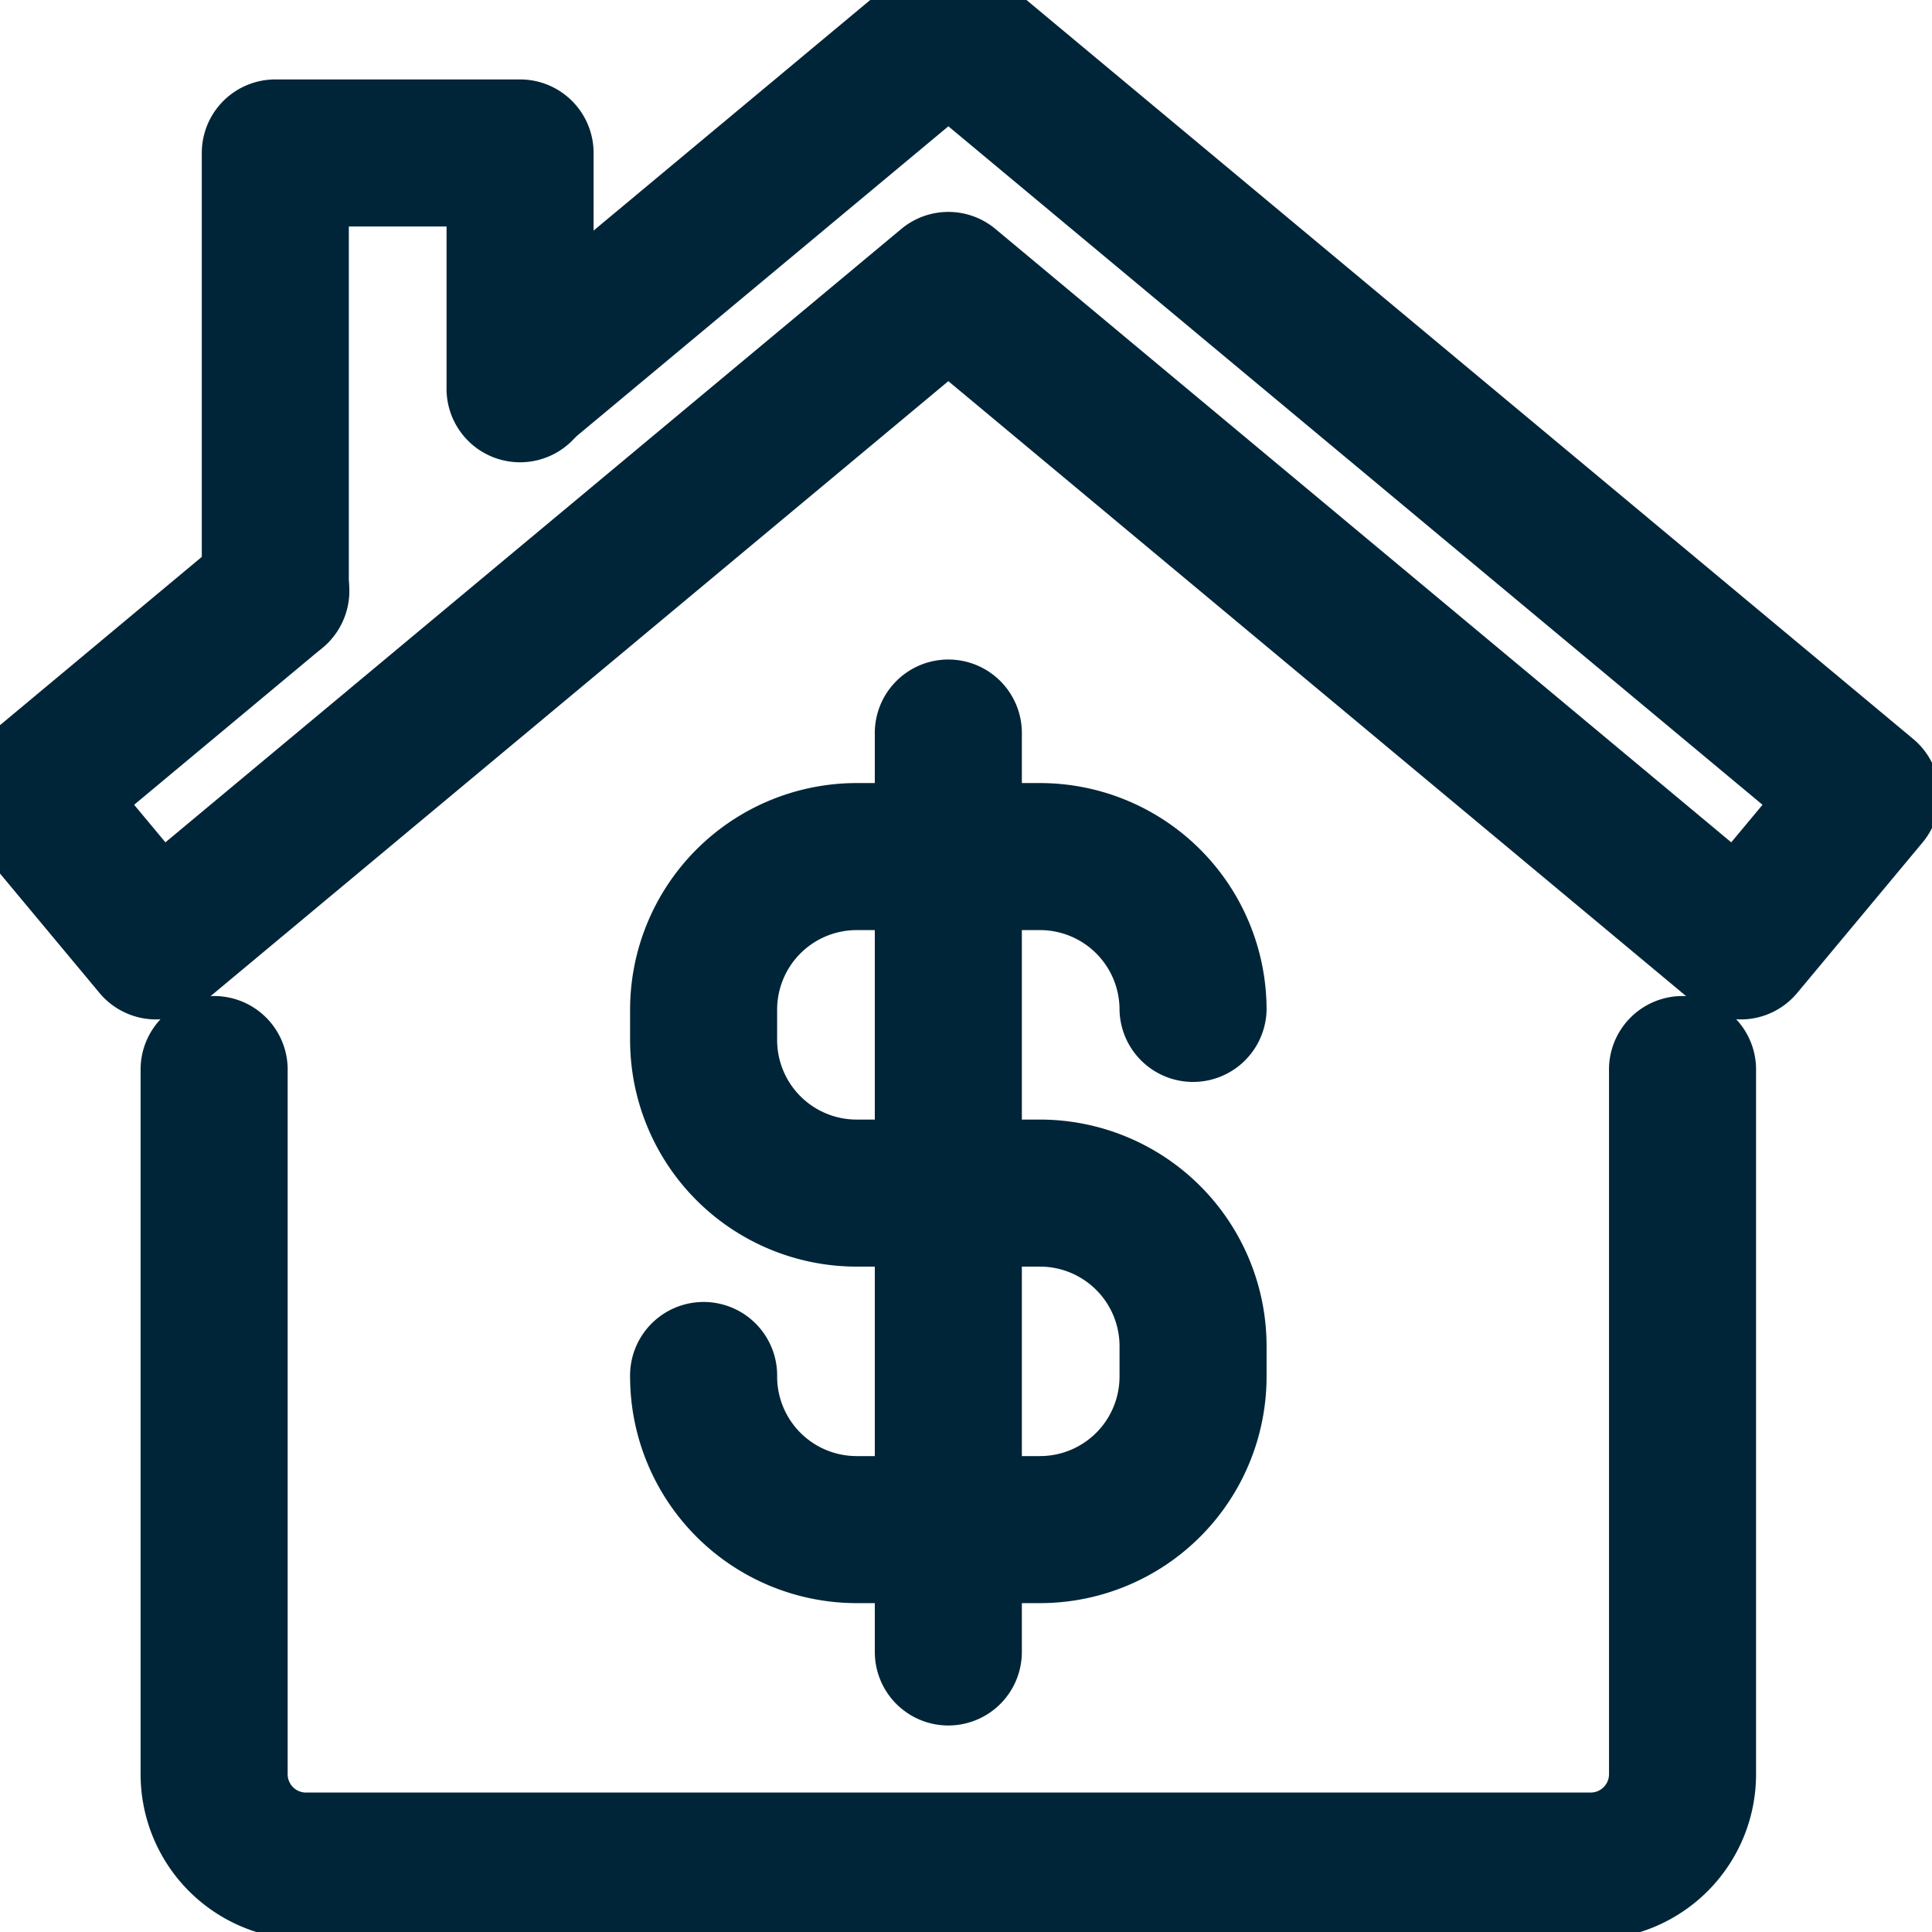 <svg xmlns="http://www.w3.org/2000/svg" width="45" height="45" viewBox="0 0 45 45"><defs><style>.a{fill:none;stroke:#012538;stroke-miterlimit:10;stroke-width:2px;}</style></defs><title>icon_vacant</title><path class="a" d="M40.544,22.744a.712.712,0,0,1-.456-.165L22.089,7.576,4.09,22.579a.713.713,0,0,1-1.004-.091L.165,18.982a.713.713,0,0,1,.091-1.003l5.7-4.753a.713.713,0,1,1,.913,1.095L1.716,18.617l2.009,2.411L21.633,6.101a.712.712,0,0,1,.912,0L40.452,21.028l2.009-2.411L22.089,1.64,12.569,9.575a.713.713,0,0,1-.912-1.095L21.633.165a.712.712,0,0,1,.912,0L43.921,17.979a.712.712,0,0,1,.091,1.004l-2.921,3.506a.712.712,0,0,1-.483.253C40.587,22.743,40.565,22.744,40.544,22.744Z"/><path class="a" d="M37.052,44.178H7.125a2.853,2.853,0,0,1-2.85-2.85V24.939a.713.713,0,1,1,1.425,0V41.327a1.427,1.427,0,0,0,1.425,1.425H37.052a1.427,1.427,0,0,0,1.425-1.425V24.939a.713.713,0,1,1,1.425,0V41.327A2.853,2.853,0,0,1,37.052,44.178Z"/><path class="a" d="M6.413,14.486A.713.713,0,0,1,5.7,13.773V3.563A.713.713,0,0,1,6.413,2.85h5.7a.713.713,0,0,1,.713.713V9.028a.713.713,0,1,1-1.425,0V4.275H7.125v9.498A.713.713,0,0,1,6.413,14.486Z"/><path class="a" d="M24.226,36.34H19.951a4.28,4.28,0,0,1-4.275-4.275.713.713,0,1,1,1.425,0,2.853,2.853,0,0,0,2.85,2.85h4.275a2.853,2.853,0,0,0,2.85-2.85v-.713a2.853,2.853,0,0,0-2.85-2.85H19.951a4.28,4.28,0,0,1-4.275-4.275v-.713a4.28,4.28,0,0,1,4.275-4.275h4.275a4.28,4.28,0,0,1,4.275,4.275.713.713,0,0,1-1.425,0,2.853,2.853,0,0,0-2.85-2.85H19.951a2.853,2.853,0,0,0-2.85,2.85v.713a2.853,2.853,0,0,0,2.85,2.85h4.275a4.28,4.28,0,0,1,4.275,4.275v.713A4.28,4.28,0,0,1,24.226,36.34Z"/><path class="a" d="M22.089,39.19a.713.713,0,0,1-.713-.713V17.101a.713.713,0,1,1,1.425,0V38.477A.713.713,0,0,1,22.089,39.19Z"/></svg>